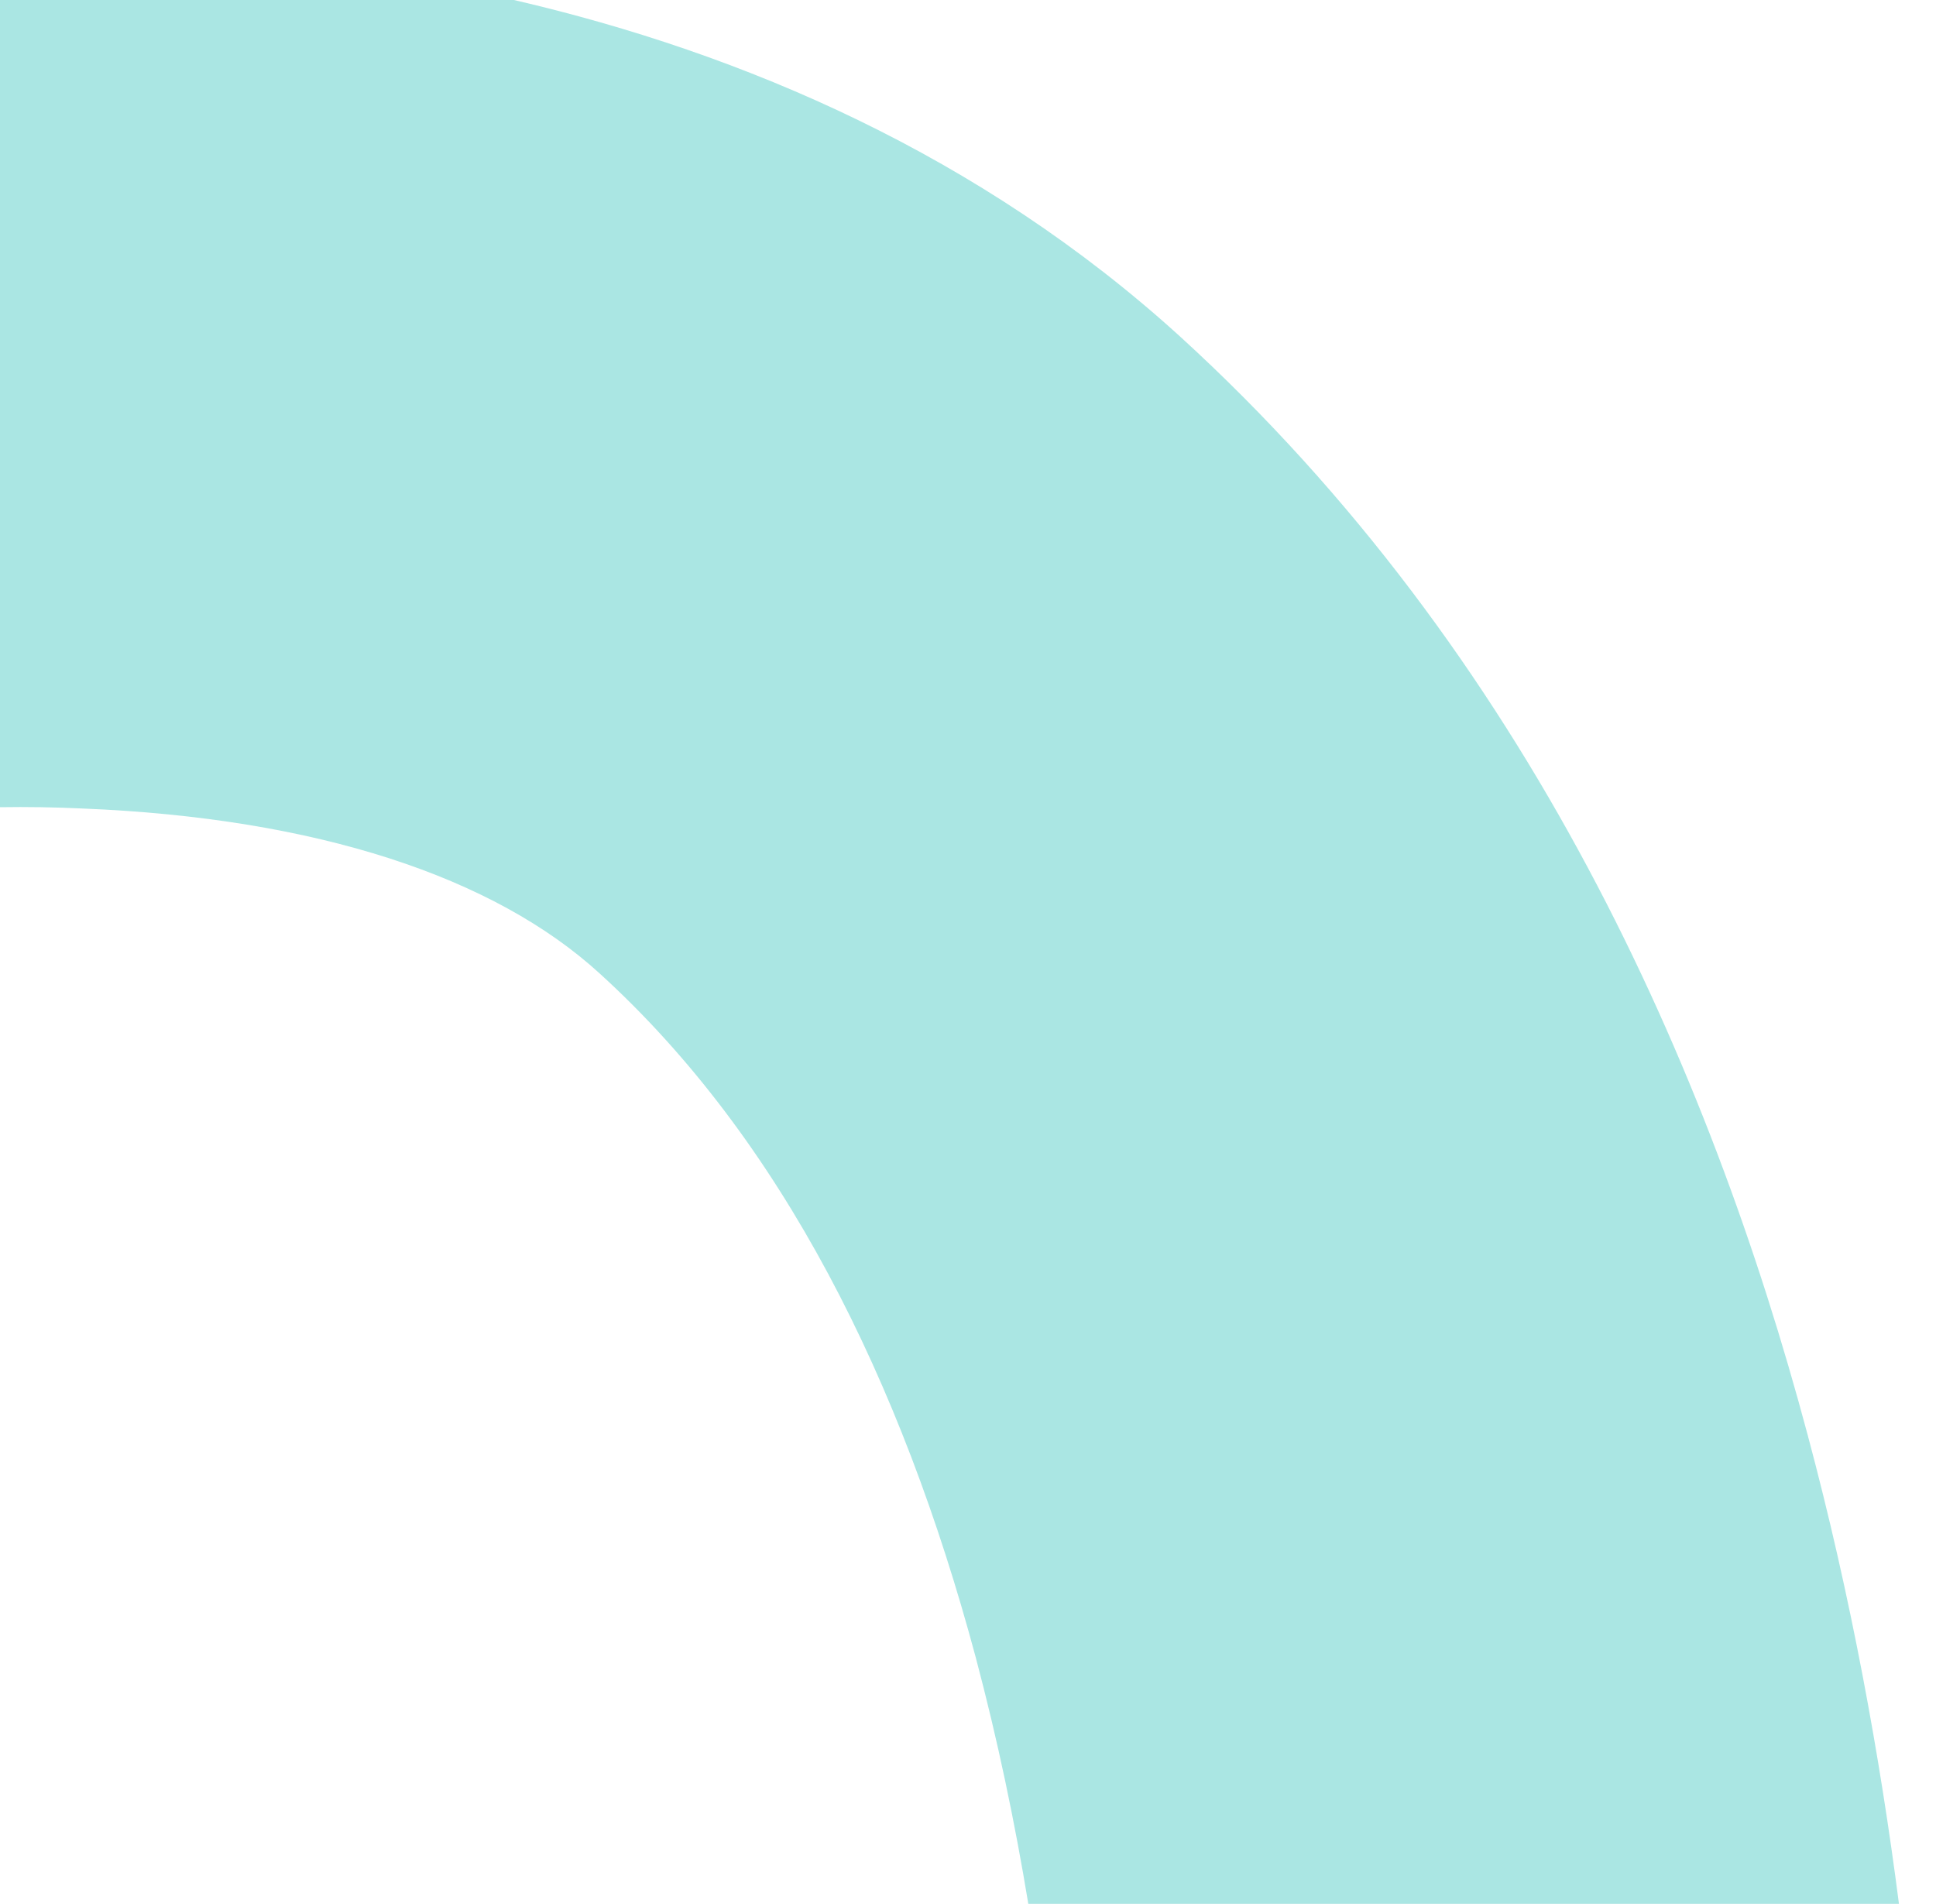 <?xml version="1.0" encoding="utf-8"?>
<!-- Generator: Adobe Illustrator 24.1.0, SVG Export Plug-In . SVG Version: 6.00 Build 0)  -->
<svg version="1.1" id="Layer_1" xmlns="http://www.w3.org/2000/svg" xmlns:xlink="http://www.w3.org/1999/xlink" x="0px" y="0px"
	 viewBox="0 0 449.4 442" style="enable-background:new 0 0 449.4 442;" xml:space="preserve">
<style type="text/css">
	.st0{fill:none;}
	.st1{fill:#AAE6E3;}
</style>
<g>
	<path class="st0" d="M449.4,0H119.3c53.4,12.4,108.2,36,154.5,78.2l0.1-0.1c80.8,73.7,123,170,145.8,255
		c10.1,37.7,16.8,74.7,21.2,108.9h8.5V0z"/>
	<path class="st0" d="M139.2,226c-24.5-22.4-65.6-36.1-120.1-38.3c-6.4-0.3-12.8-0.4-19.1-0.3V442h238.7c-3.1-18.8-7.1-38-12.2-57.2
		C209.3,320.6,181.5,264.5,139.2,226z"/>
	<path class="st1" d="M273.9,78.1L273.9,78.1C227.6,36,172.7,12.4,119.3,0H0v187.4c6.3-0.1,12.7,0,19.1,0.3
		c54.5,2.2,95.6,15.9,120.1,38.3c42.3,38.5,70.1,94.6,87.3,158.8c5.1,19.2,9.1,38.4,12.2,57.2h202.1c-4.4-34.2-11.1-71.2-21.2-108.9
		C396.9,248.1,354.7,151.8,273.9,78.1z"/>
</g>
</svg>
